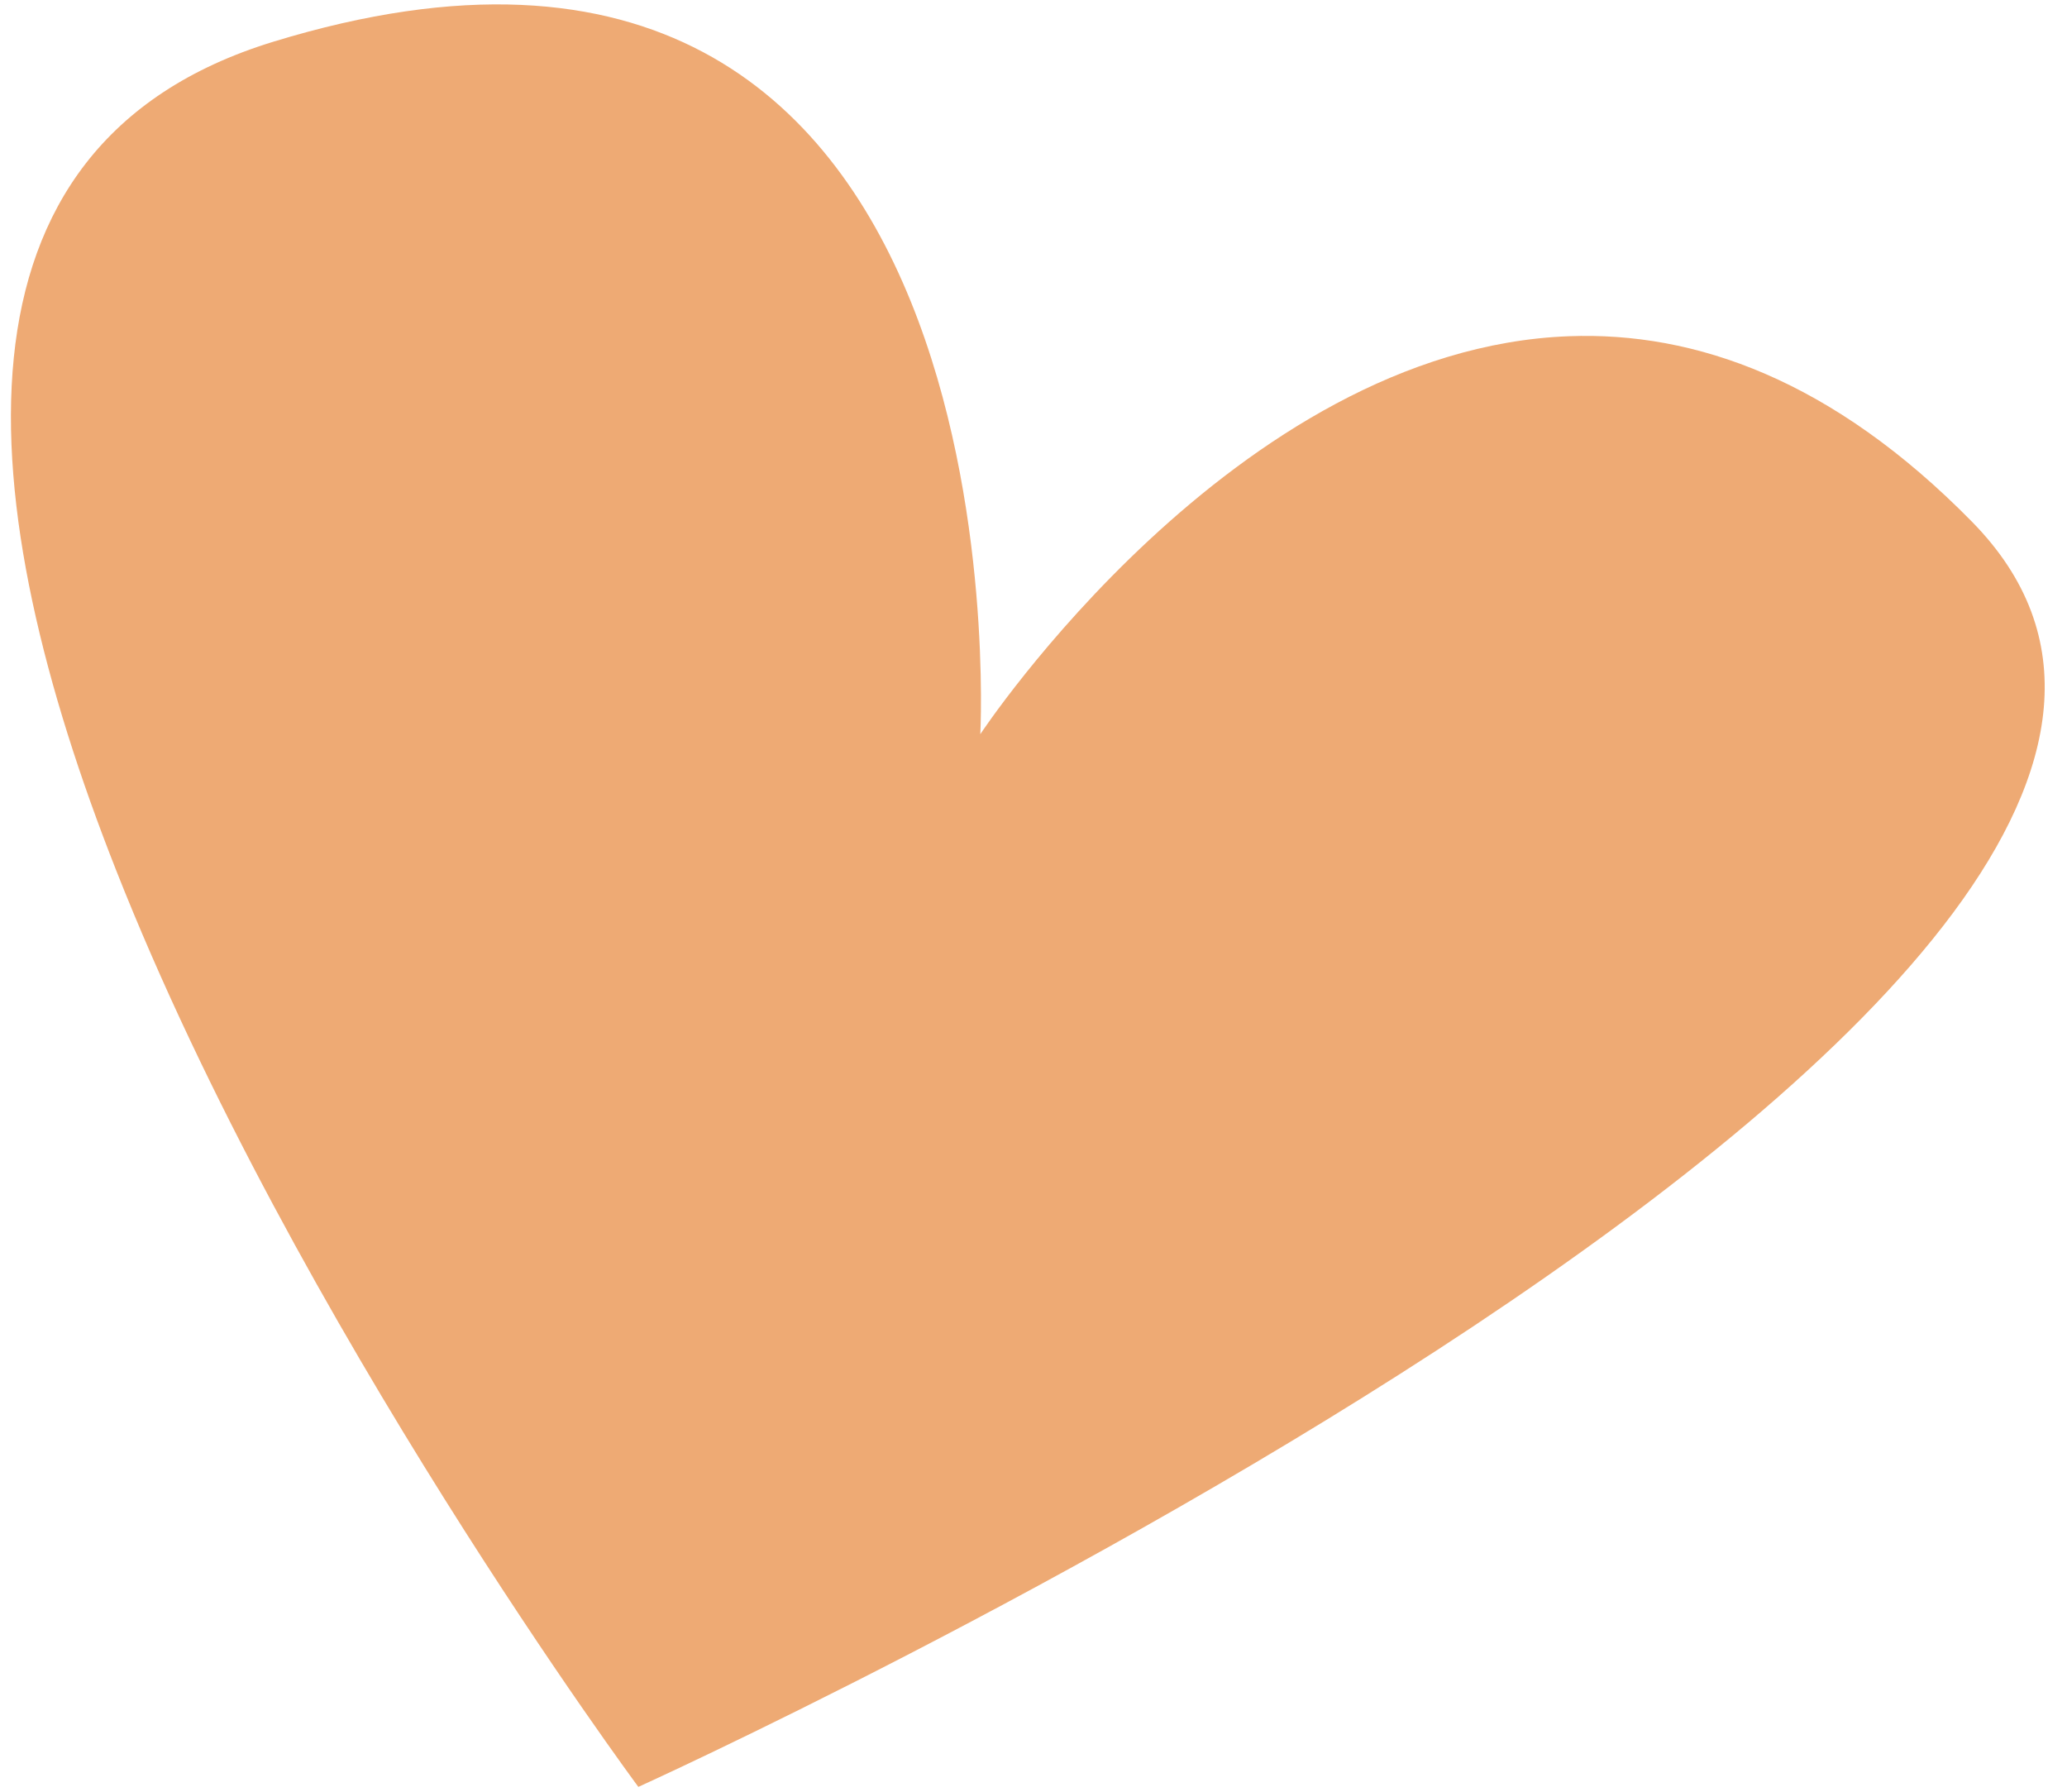<?xml version="1.0" encoding="UTF-8"?>
<svg xmlns="http://www.w3.org/2000/svg" width="30" height="26" viewBox="0 0 30 26" fill="none">
  <path d="M9.265 25.93C9.265 25.93 4.278 19.204 1.685 12.627C-0.408 7.32 -0.941 2.109 3.965 0.606C14.95 -2.761 14.228 10.654 14.228 10.654C14.228 10.654 17.92 5.061 22.771 4.879C24.602 4.81 26.597 5.51 28.622 7.572C35.146 14.214 9.265 25.93 9.265 25.93Z" fill="#EEAA74"></path>
</svg>
